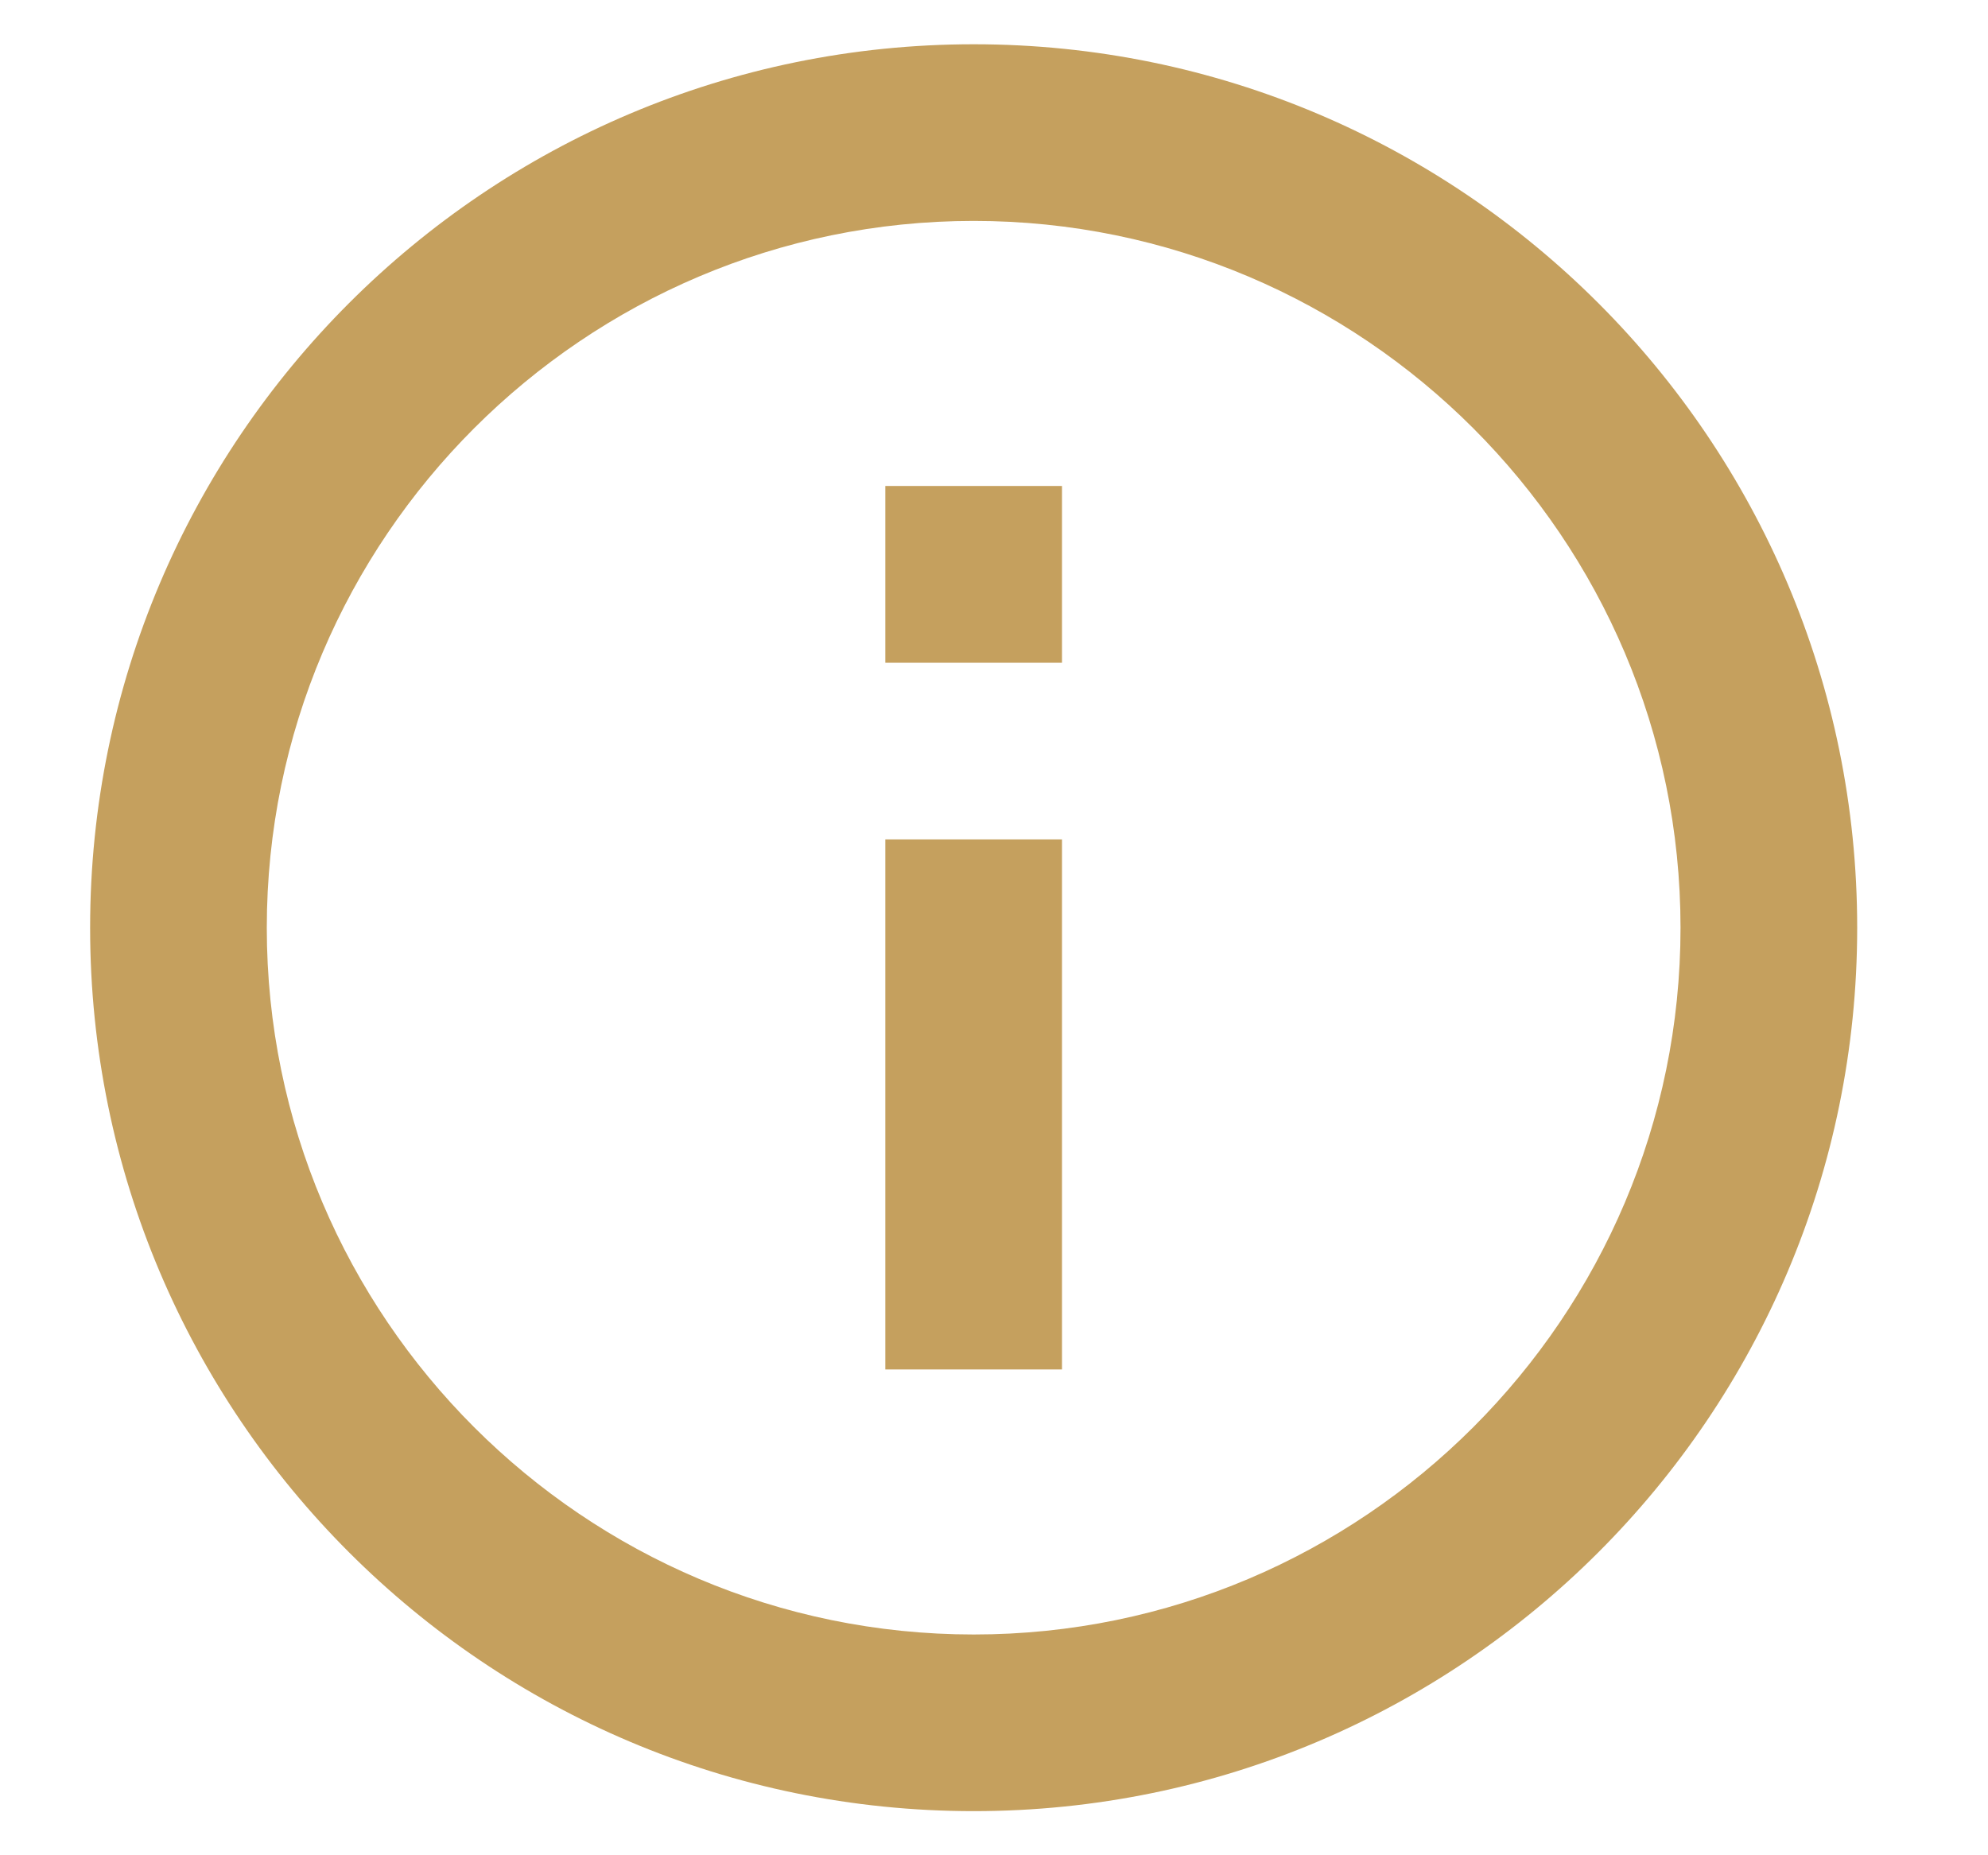 <svg width="15" height="14" viewBox="0 0 15 14" fill="none" xmlns="http://www.w3.org/2000/svg">
    <path
        d="M6.68 3.667H8.013V5.001H6.68V3.667ZM6.68 6.334H8.013V10.334H6.68V6.334ZM7.347 0.334C3.667 0.334 0.68 3.321 0.68 7.001C0.68 10.681 3.667 13.667 7.347 13.667C11.027 13.667 14.013 10.681 14.013 7.001C14.013 3.321 11.027 0.334 7.347 0.334ZM7.347 12.334C4.407 12.334 2.013 9.941 2.013 7.001C2.013 4.061 4.407 1.667 7.347 1.667C10.287 1.667 12.68 4.061 12.68 7.001C12.68 9.941 10.287 12.334 7.347 12.334Z"
        fill="#C5A05E" />
</svg>
    